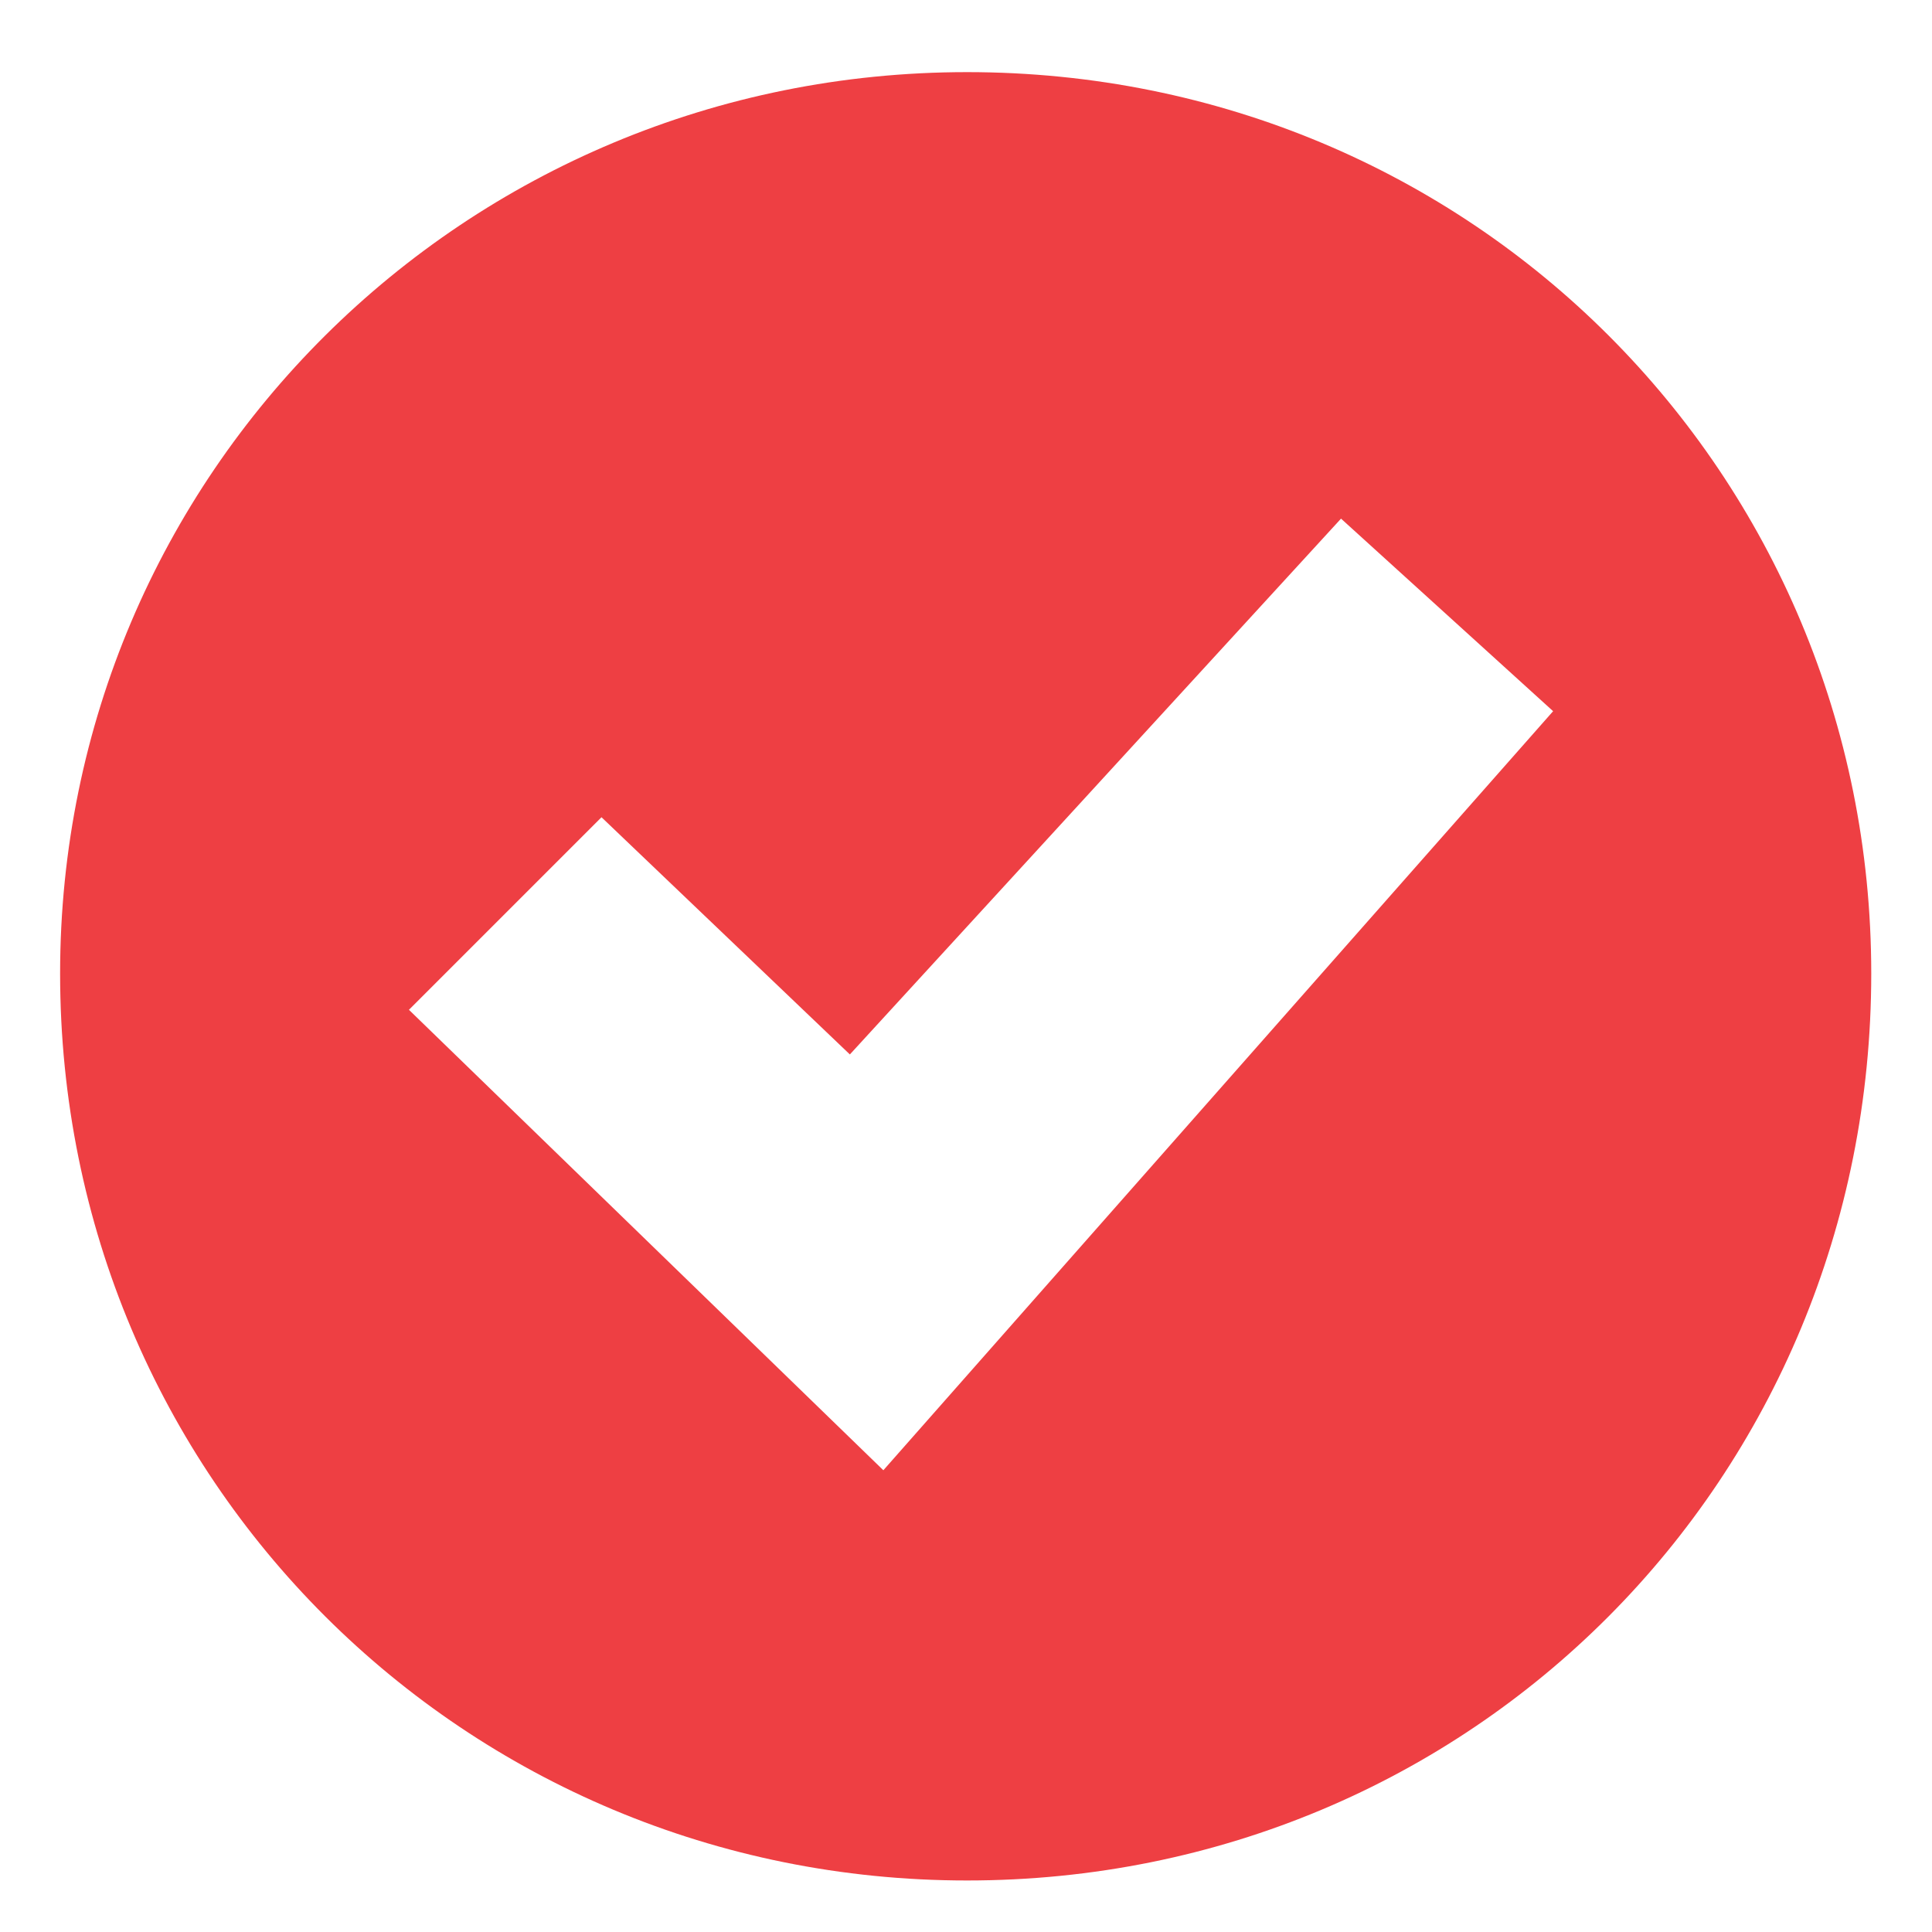 <svg width="18" height="18" viewBox="0 0 18 18" fill="none" xmlns="http://www.w3.org/2000/svg">
<path d="M9.01 0.672C4.33 0.672 0.56 4.416 0.56 9.07C0.56 13.776 4.33 17.52 9.01 17.52C13.716 17.52 17.434 13.776 17.434 9.07C17.434 4.416 13.716 0.672 9.01 0.672ZM8.23 13.698L3.81 9.408L5.604 7.614L7.918 9.824L12.494 4.832L14.47 6.626L8.23 13.698Z" fill="#EE3F43"/>
</svg>
